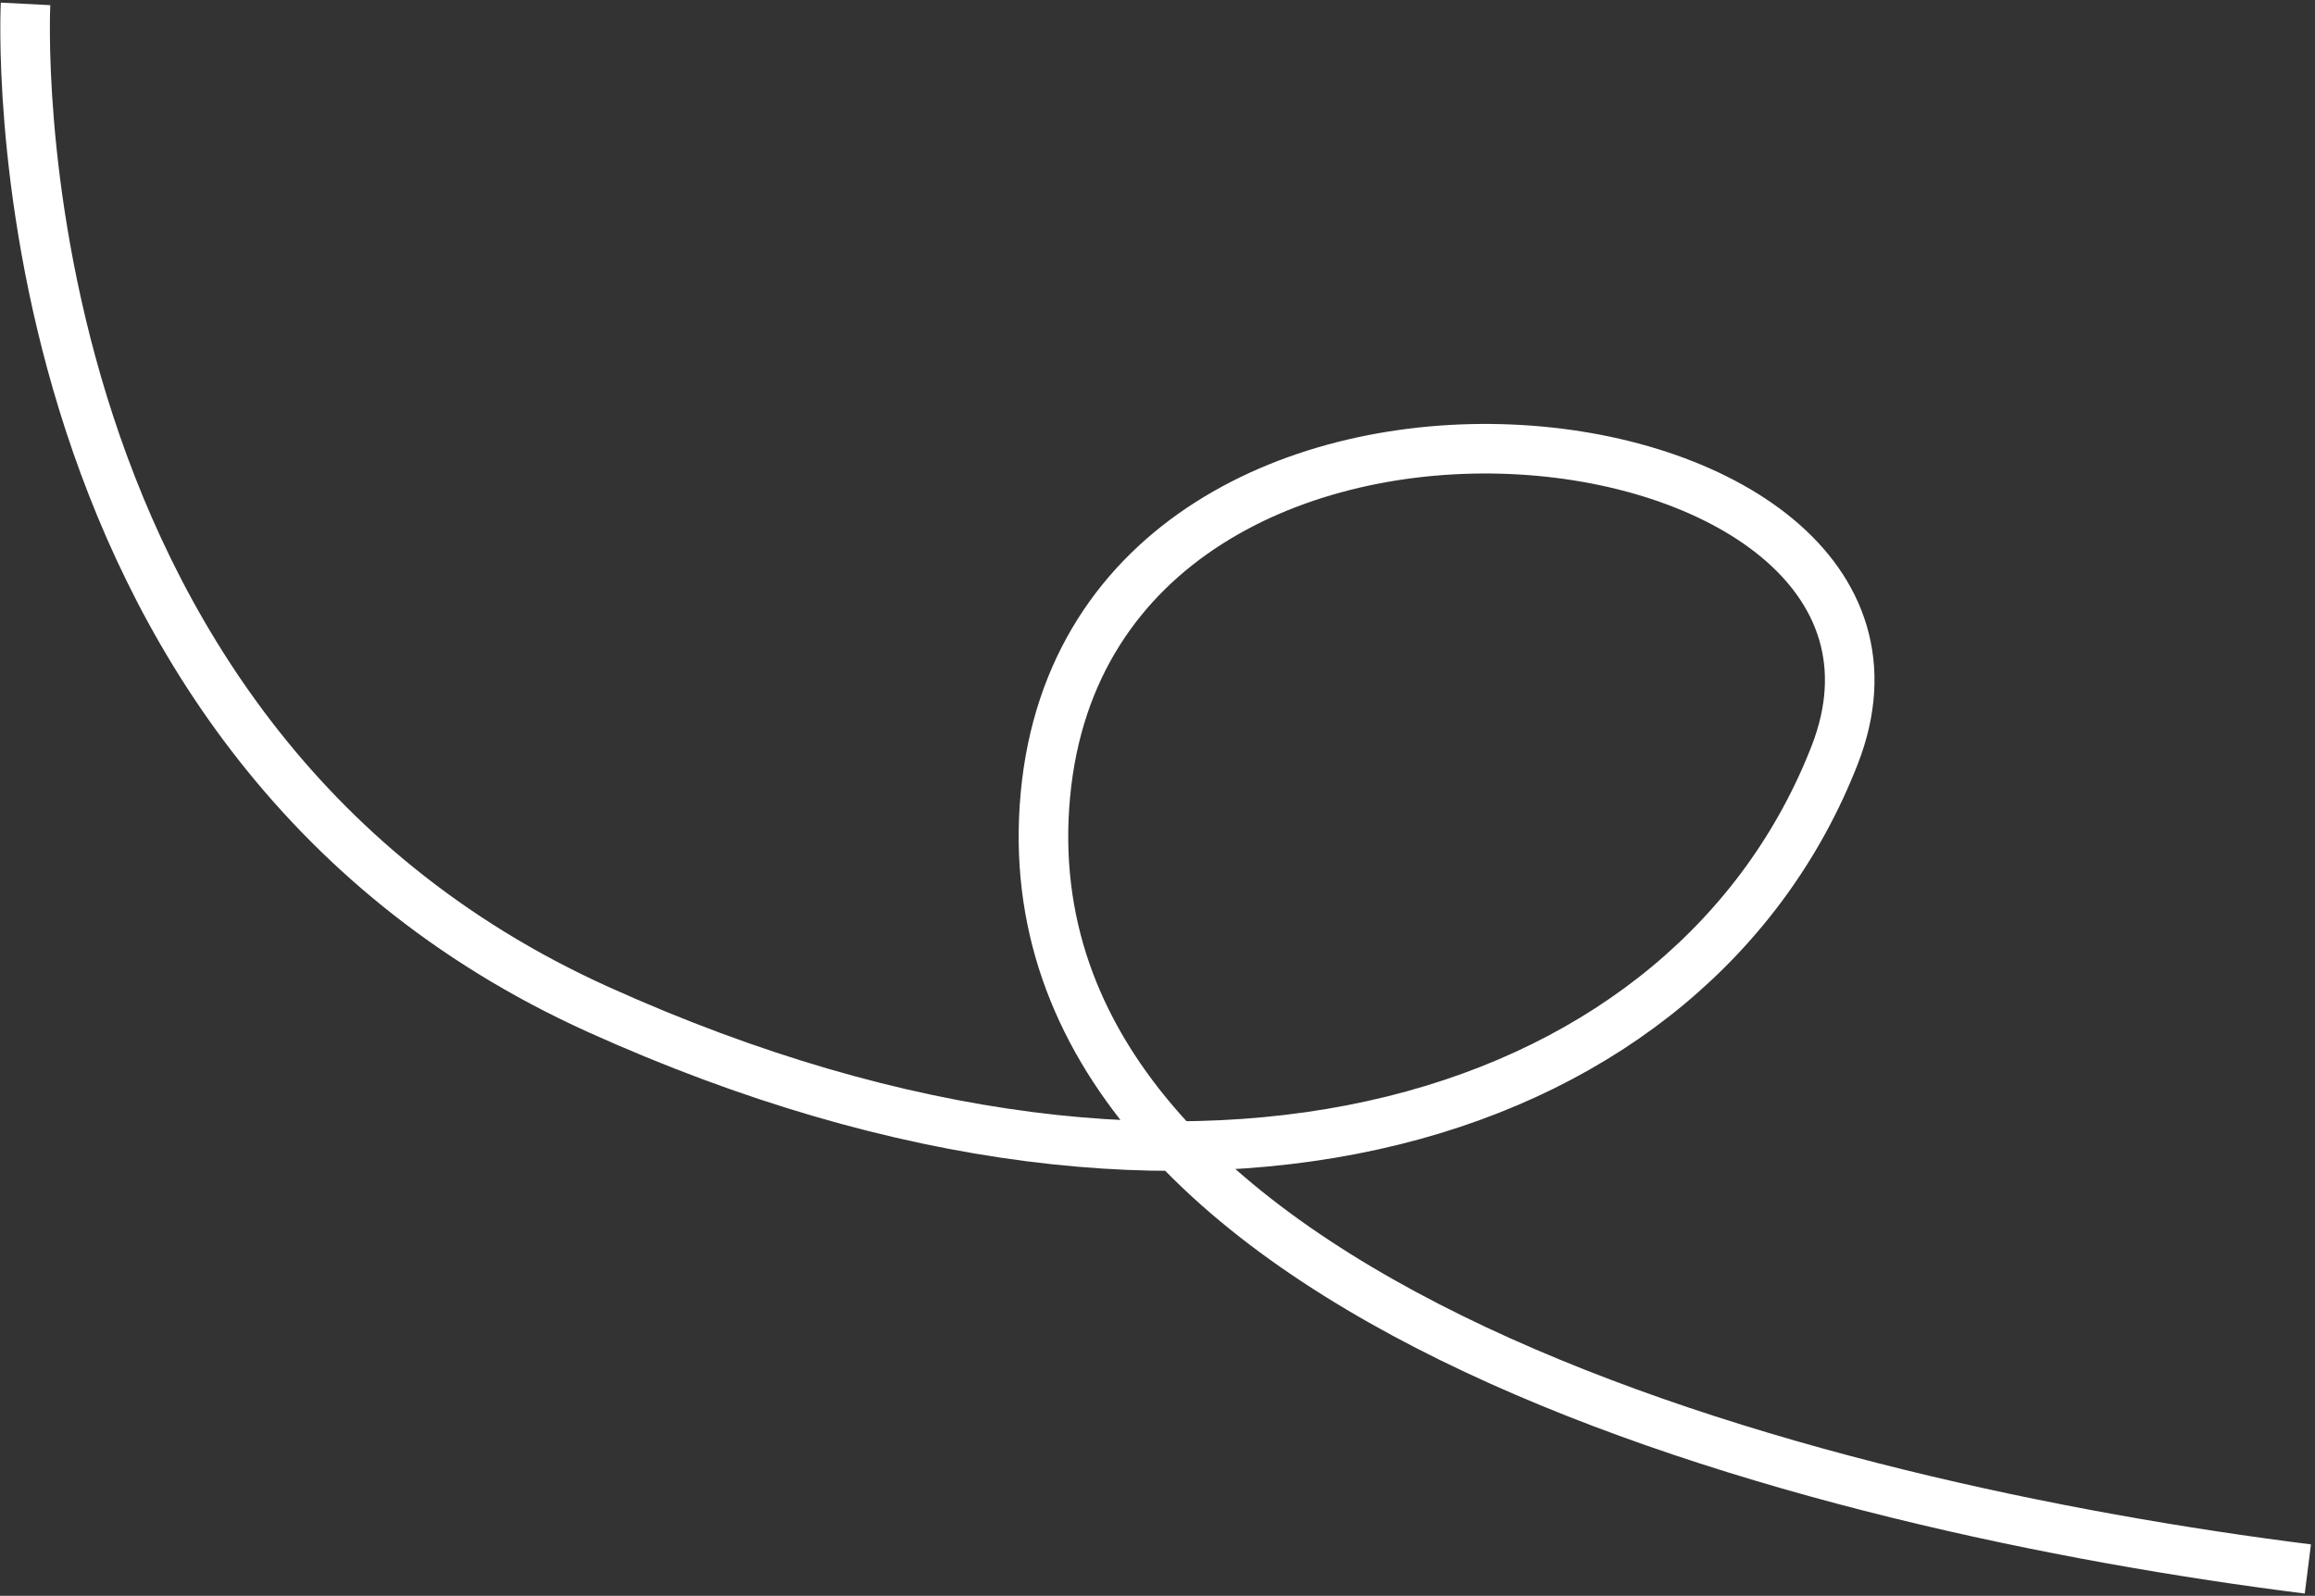 <?xml version="1.0" encoding="UTF-8"?>
<svg width="467px" height="322px" viewBox="0 0 467 322" version="1.1" xmlns="http://www.w3.org/2000/svg" xmlns:xlink="http://www.w3.org/1999/xlink">
    <rect x="0" y="0" width="467" height="322" fill="#333333" stroke="none"/>
    <!-- Generator: Sketch 43.1 (39012) - http://www.bohemiancoding.com/sketch -->
    <title>Path 3</title>
    <desc>Created with Sketch.</desc>
    <defs></defs>
    <g id="Page-1" stroke="none" stroke-width="1" fill="none" fill-rule="evenodd">
        <path d="M5.152,0.785 C5.152,0.785 -2.395,148.121 120.742,203.719 C243.879,259.316 341.793,224.938 370.094,152.379 C398.395,79.82 220.492,57.676 210.891,160.336 C201.289,262.996 366.879,304.195 465.559,316.59" id="Path-3" stroke="#FFFFFF" stroke-width="10"></path>
    </g>
</svg>